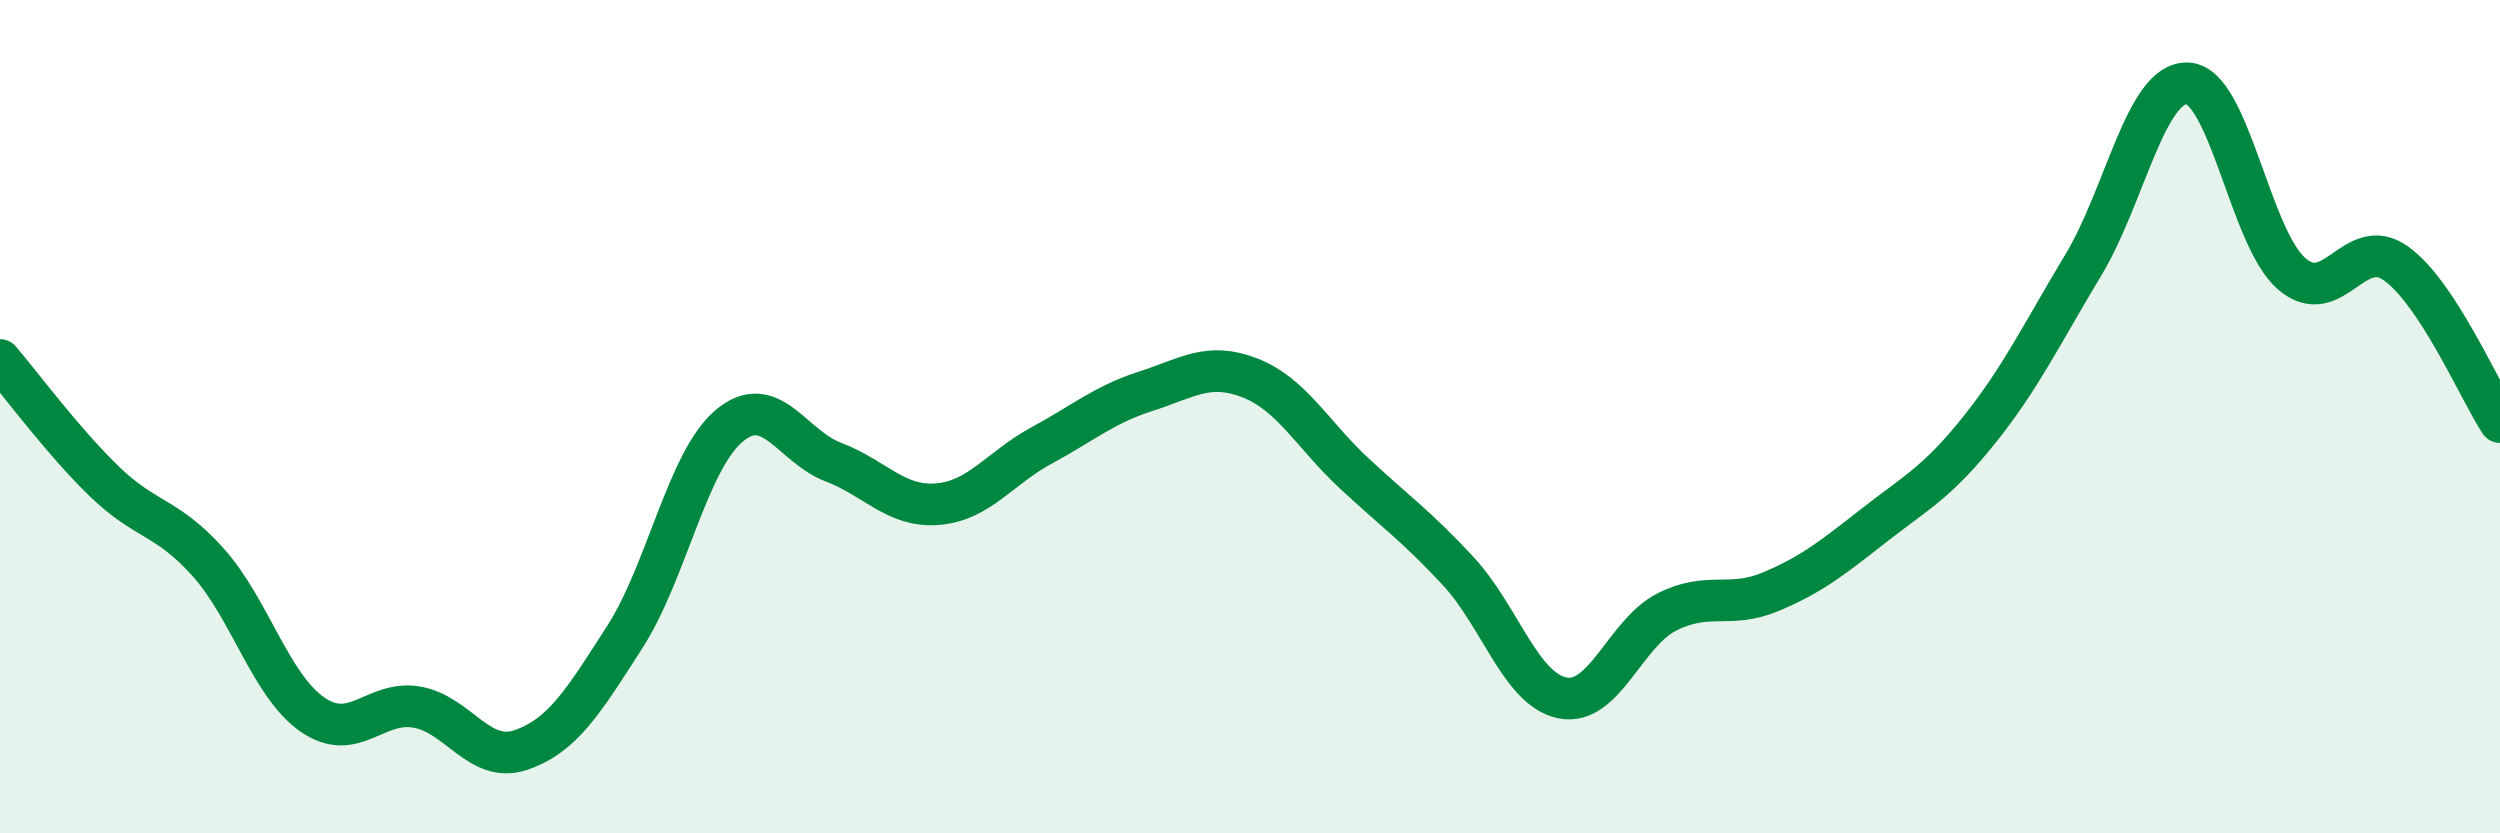 
    <svg width="60" height="20" viewBox="0 0 60 20" xmlns="http://www.w3.org/2000/svg">
      <path
        d="M 0,8.64 C 0.5,9.22 1.5,10.58 2.5,11.55 C 3.5,12.52 4,12.38 5,13.5 C 6,14.62 6.5,16.46 7.5,17.15 C 8.5,17.84 9,16.8 10,16.97 C 11,17.14 11.5,18.34 12.5,18 C 13.5,17.66 14,16.84 15,15.28 C 16,13.72 16.5,11.06 17.5,10.22 C 18.5,9.38 19,10.71 20,11.09 C 21,11.47 21.5,12.18 22.5,12.1 C 23.5,12.02 24,11.23 25,10.69 C 26,10.15 26.5,9.71 27.5,9.39 C 28.5,9.07 29,8.68 30,9.07 C 31,9.46 31.5,10.43 32.5,11.36 C 33.5,12.29 34,12.63 35,13.71 C 36,14.79 36.5,16.55 37.5,16.75 C 38.5,16.95 39,15.2 40,14.69 C 41,14.18 41.5,14.62 42.5,14.2 C 43.5,13.78 44,13.37 45,12.59 C 46,11.81 46.5,11.57 47.5,10.32 C 48.5,9.07 49,8.02 50,6.36 C 51,4.7 51.5,1.96 52.5,2 C 53.5,2.04 54,5.71 55,6.57 C 56,7.43 56.5,5.61 57.5,6.32 C 58.5,7.03 59.5,9.37 60,10.13L60 20L0 20Z"
        fill="#008740"
        opacity="0.1"
        stroke-linecap="round"
        stroke-linejoin="round"
      />
      <path
        d="M 0,8.64 C 0.5,9.22 1.5,10.58 2.5,11.55 C 3.5,12.52 4,12.38 5,13.5 C 6,14.62 6.5,16.46 7.5,17.15 C 8.5,17.84 9,16.8 10,16.97 C 11,17.14 11.5,18.34 12.5,18 C 13.5,17.66 14,16.84 15,15.28 C 16,13.72 16.5,11.06 17.5,10.22 C 18.5,9.38 19,10.71 20,11.09 C 21,11.47 21.5,12.18 22.5,12.1 C 23.5,12.02 24,11.23 25,10.69 C 26,10.15 26.5,9.71 27.5,9.39 C 28.5,9.07 29,8.68 30,9.07 C 31,9.46 31.5,10.43 32.5,11.36 C 33.5,12.29 34,12.63 35,13.71 C 36,14.79 36.5,16.55 37.5,16.75 C 38.5,16.95 39,15.2 40,14.69 C 41,14.18 41.5,14.62 42.5,14.2 C 43.5,13.78 44,13.37 45,12.59 C 46,11.81 46.5,11.57 47.5,10.32 C 48.5,9.07 49,8.02 50,6.36 C 51,4.7 51.5,1.96 52.5,2 C 53.5,2.04 54,5.71 55,6.57 C 56,7.43 56.5,5.61 57.5,6.32 C 58.5,7.03 59.5,9.37 60,10.13"
        stroke="#008740"
        stroke-width="1"
        fill="none"
        stroke-linecap="round"
        stroke-linejoin="round"
      />
    </svg>
  